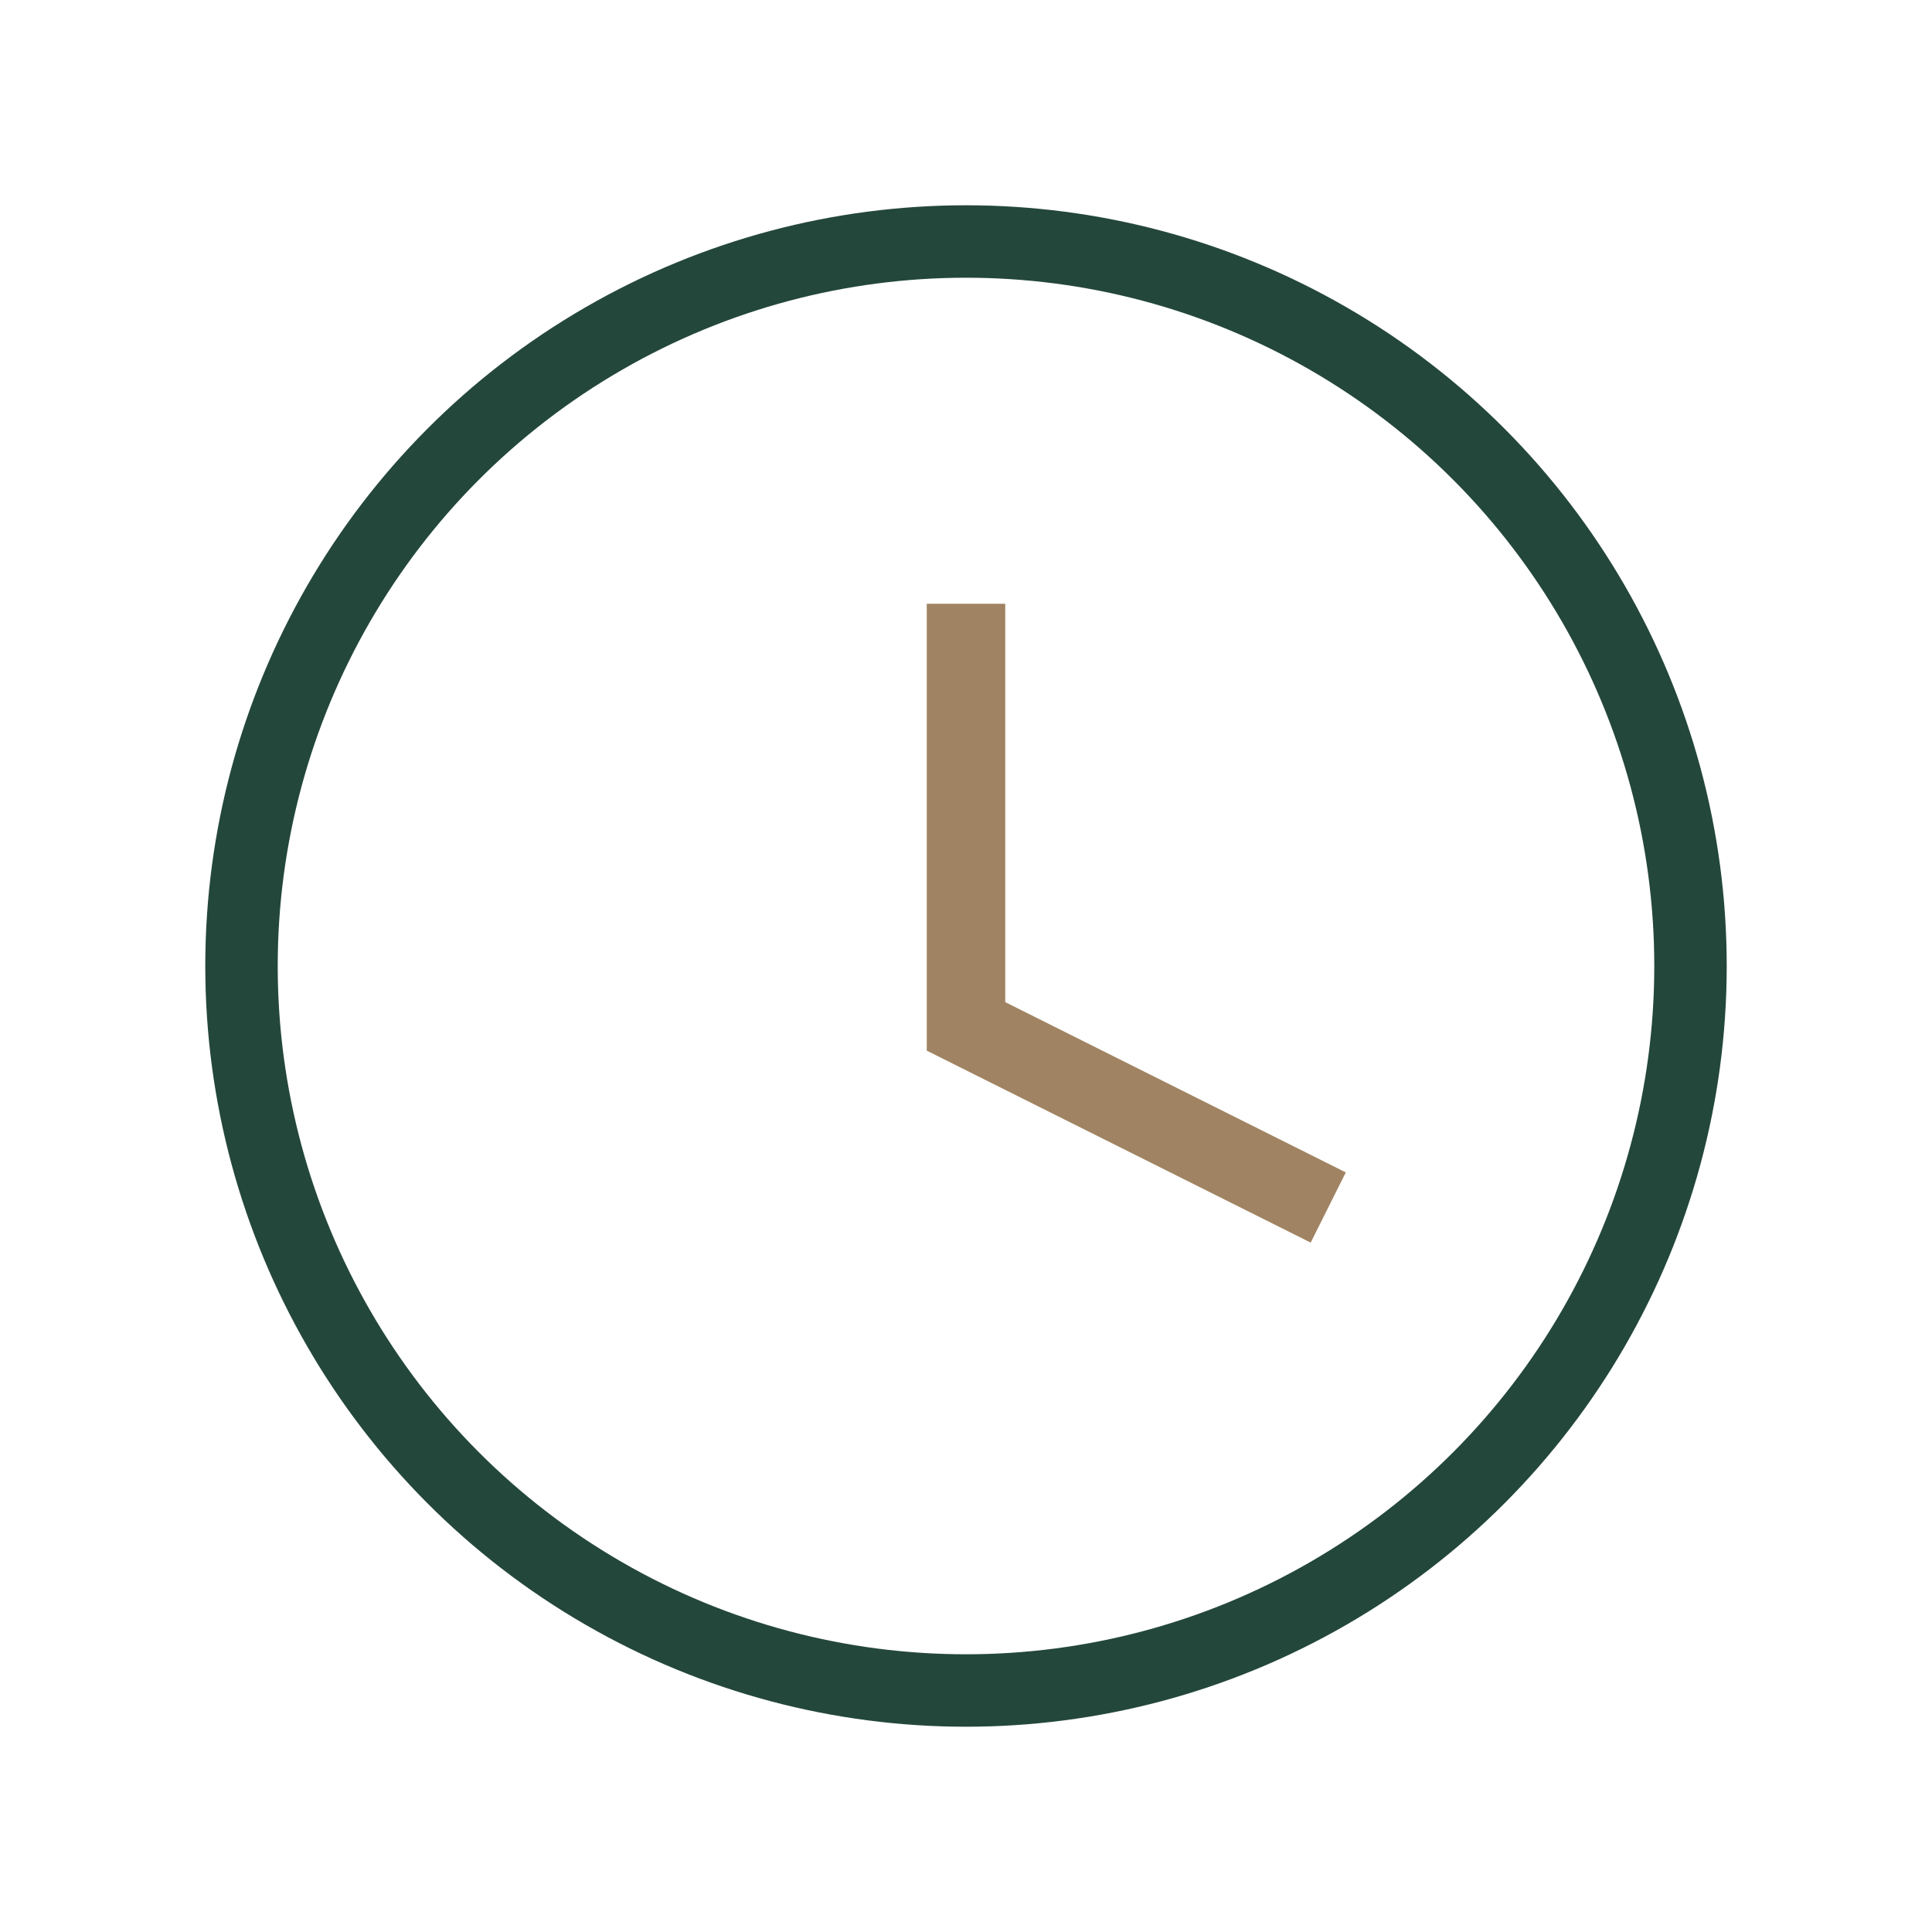 <?xml version="1.0" encoding="UTF-8"?>
<svg xmlns="http://www.w3.org/2000/svg" width="32" height="32" viewBox="0 0 32 32"><circle cx="16" cy="16" r="12" fill="none" stroke="#24473B" stroke-width="1.2"/><path d="M16 10v7l6 3" fill="none" stroke="#A08362" stroke-width="1.3"/></svg>
